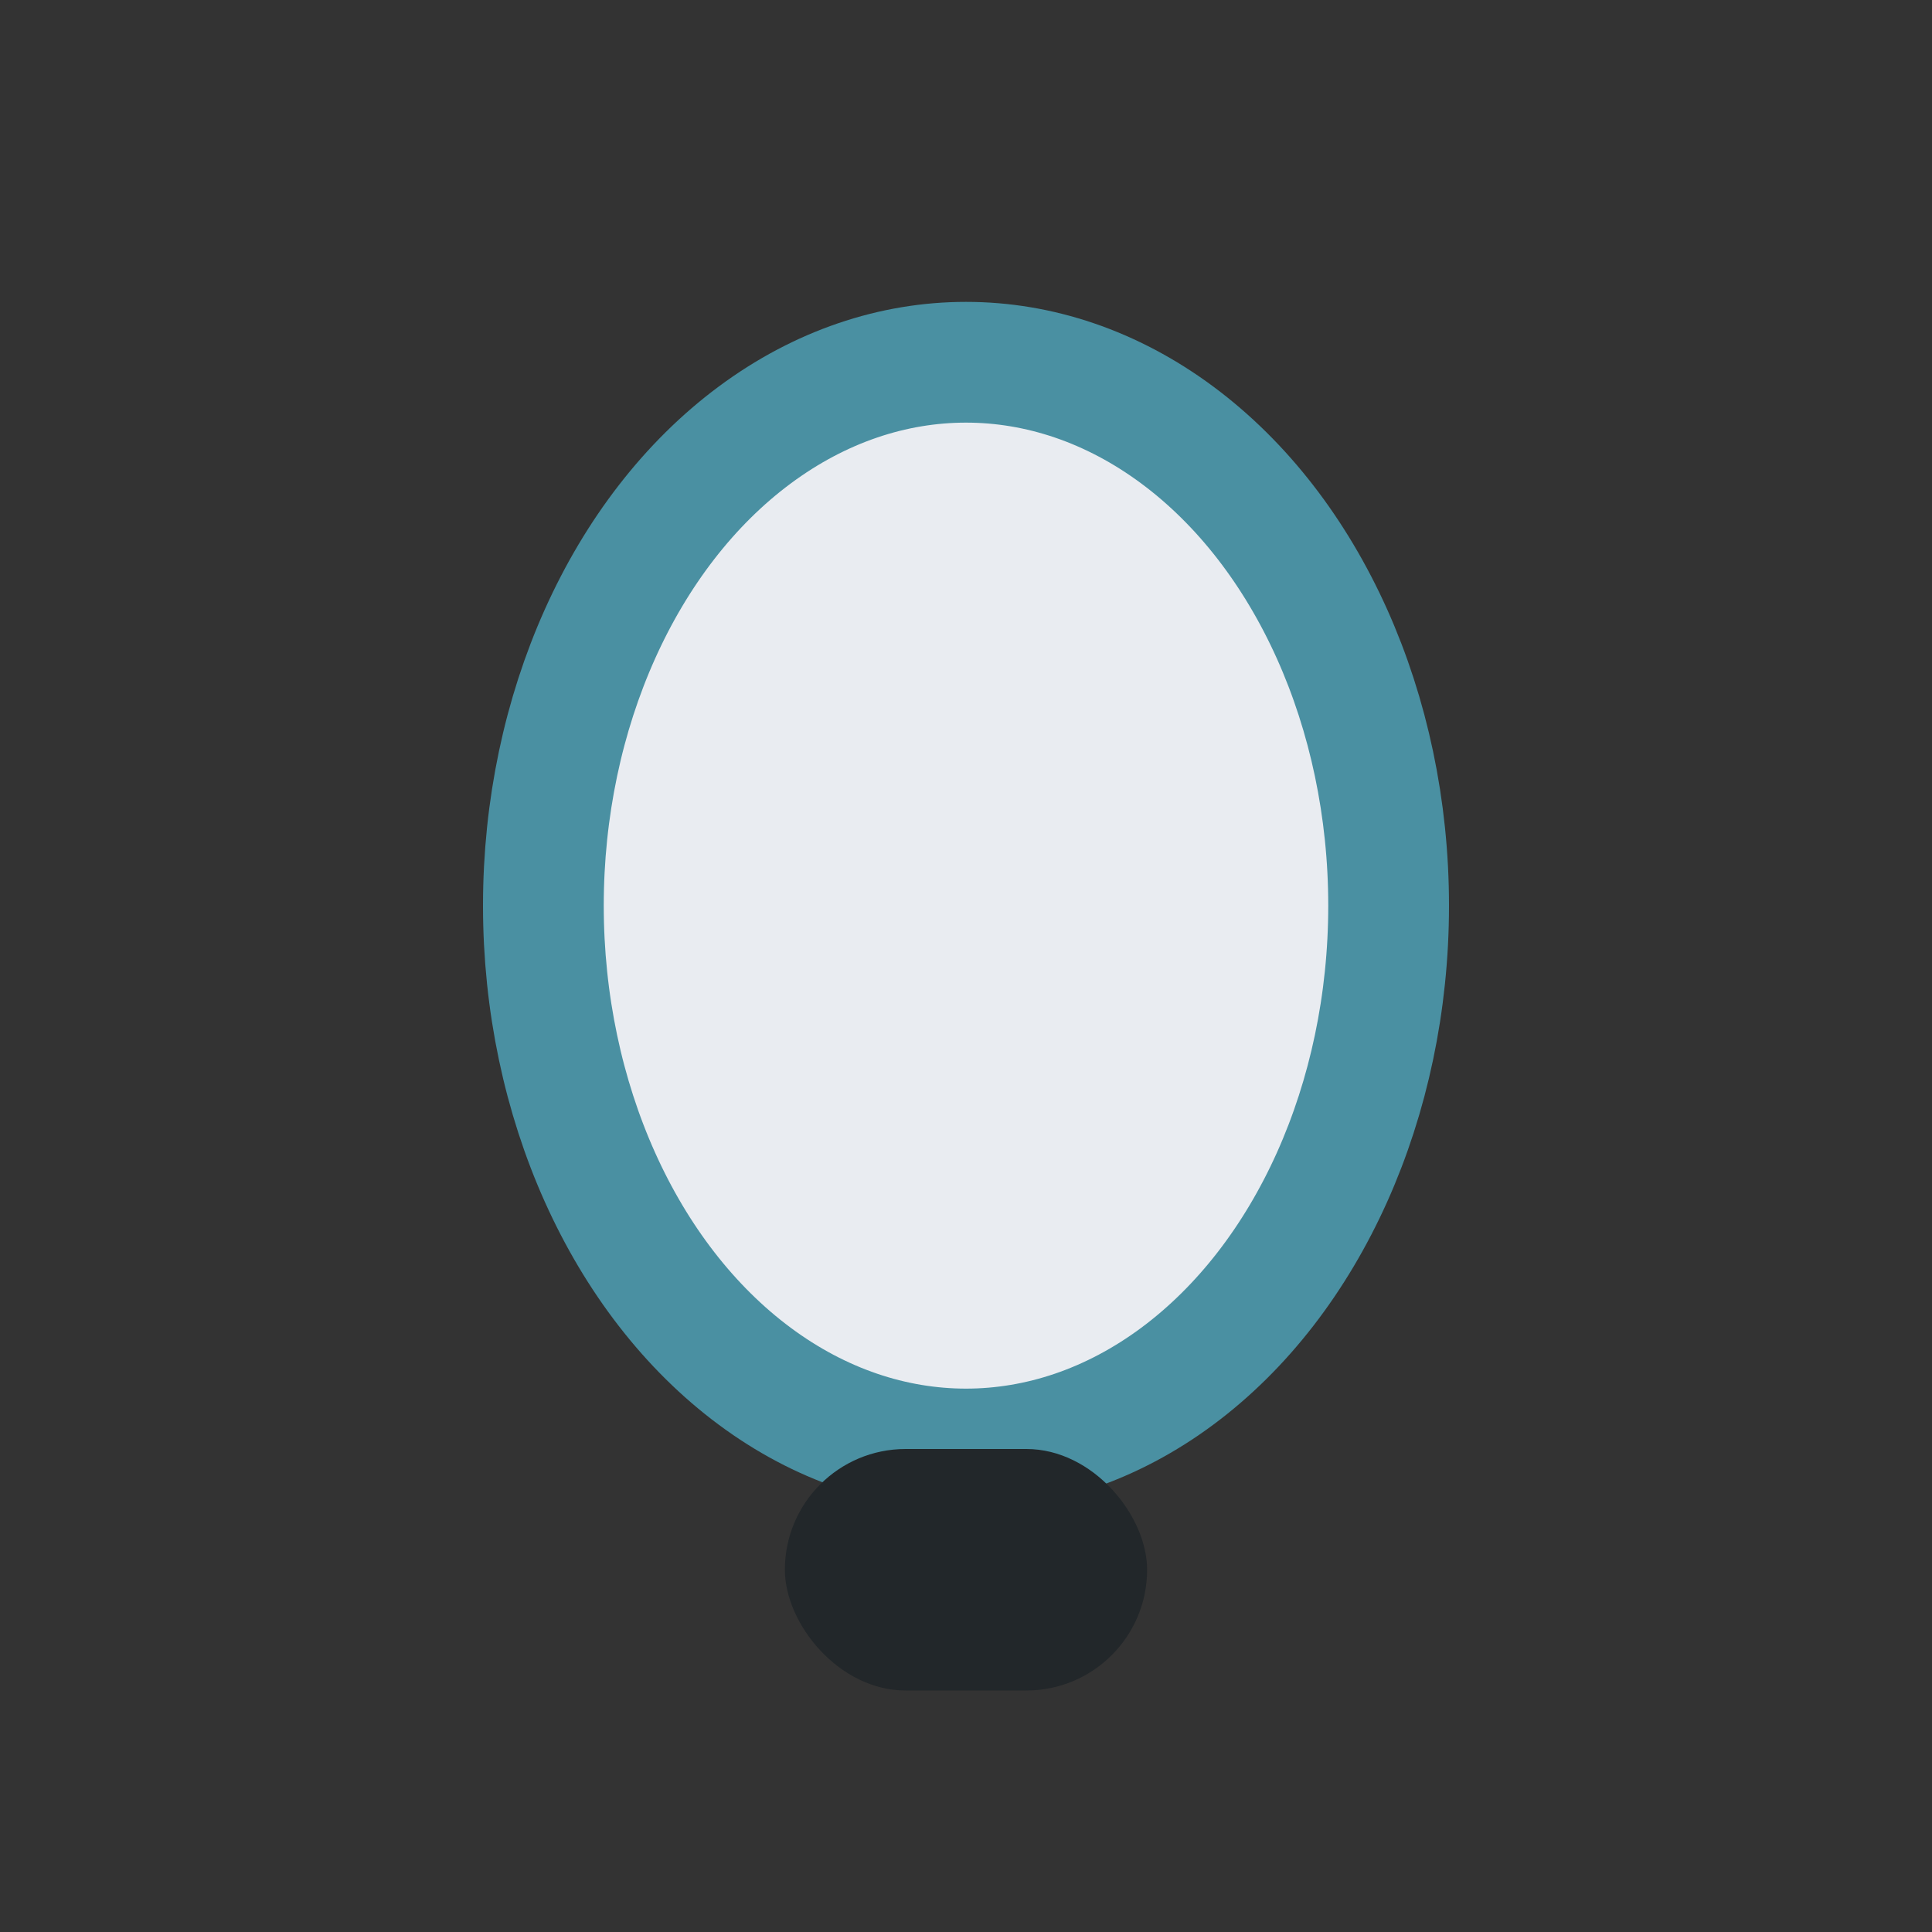 <?xml version="1.0" encoding="UTF-8"?>
<svg xmlns="http://www.w3.org/2000/svg" viewBox="0 0 32 32" width="32" height="32"><rect x="0" y="0" width="32" height="32" fill="#333333" stroke="none"/><ellipse cx="16" cy="15" rx="7" ry="9" fill="#E9ECF1" stroke="#4A90A2" stroke-width="2"/><rect x="13" y="24" width="6" height="4" rx="2" fill="#22272A"/></svg>
